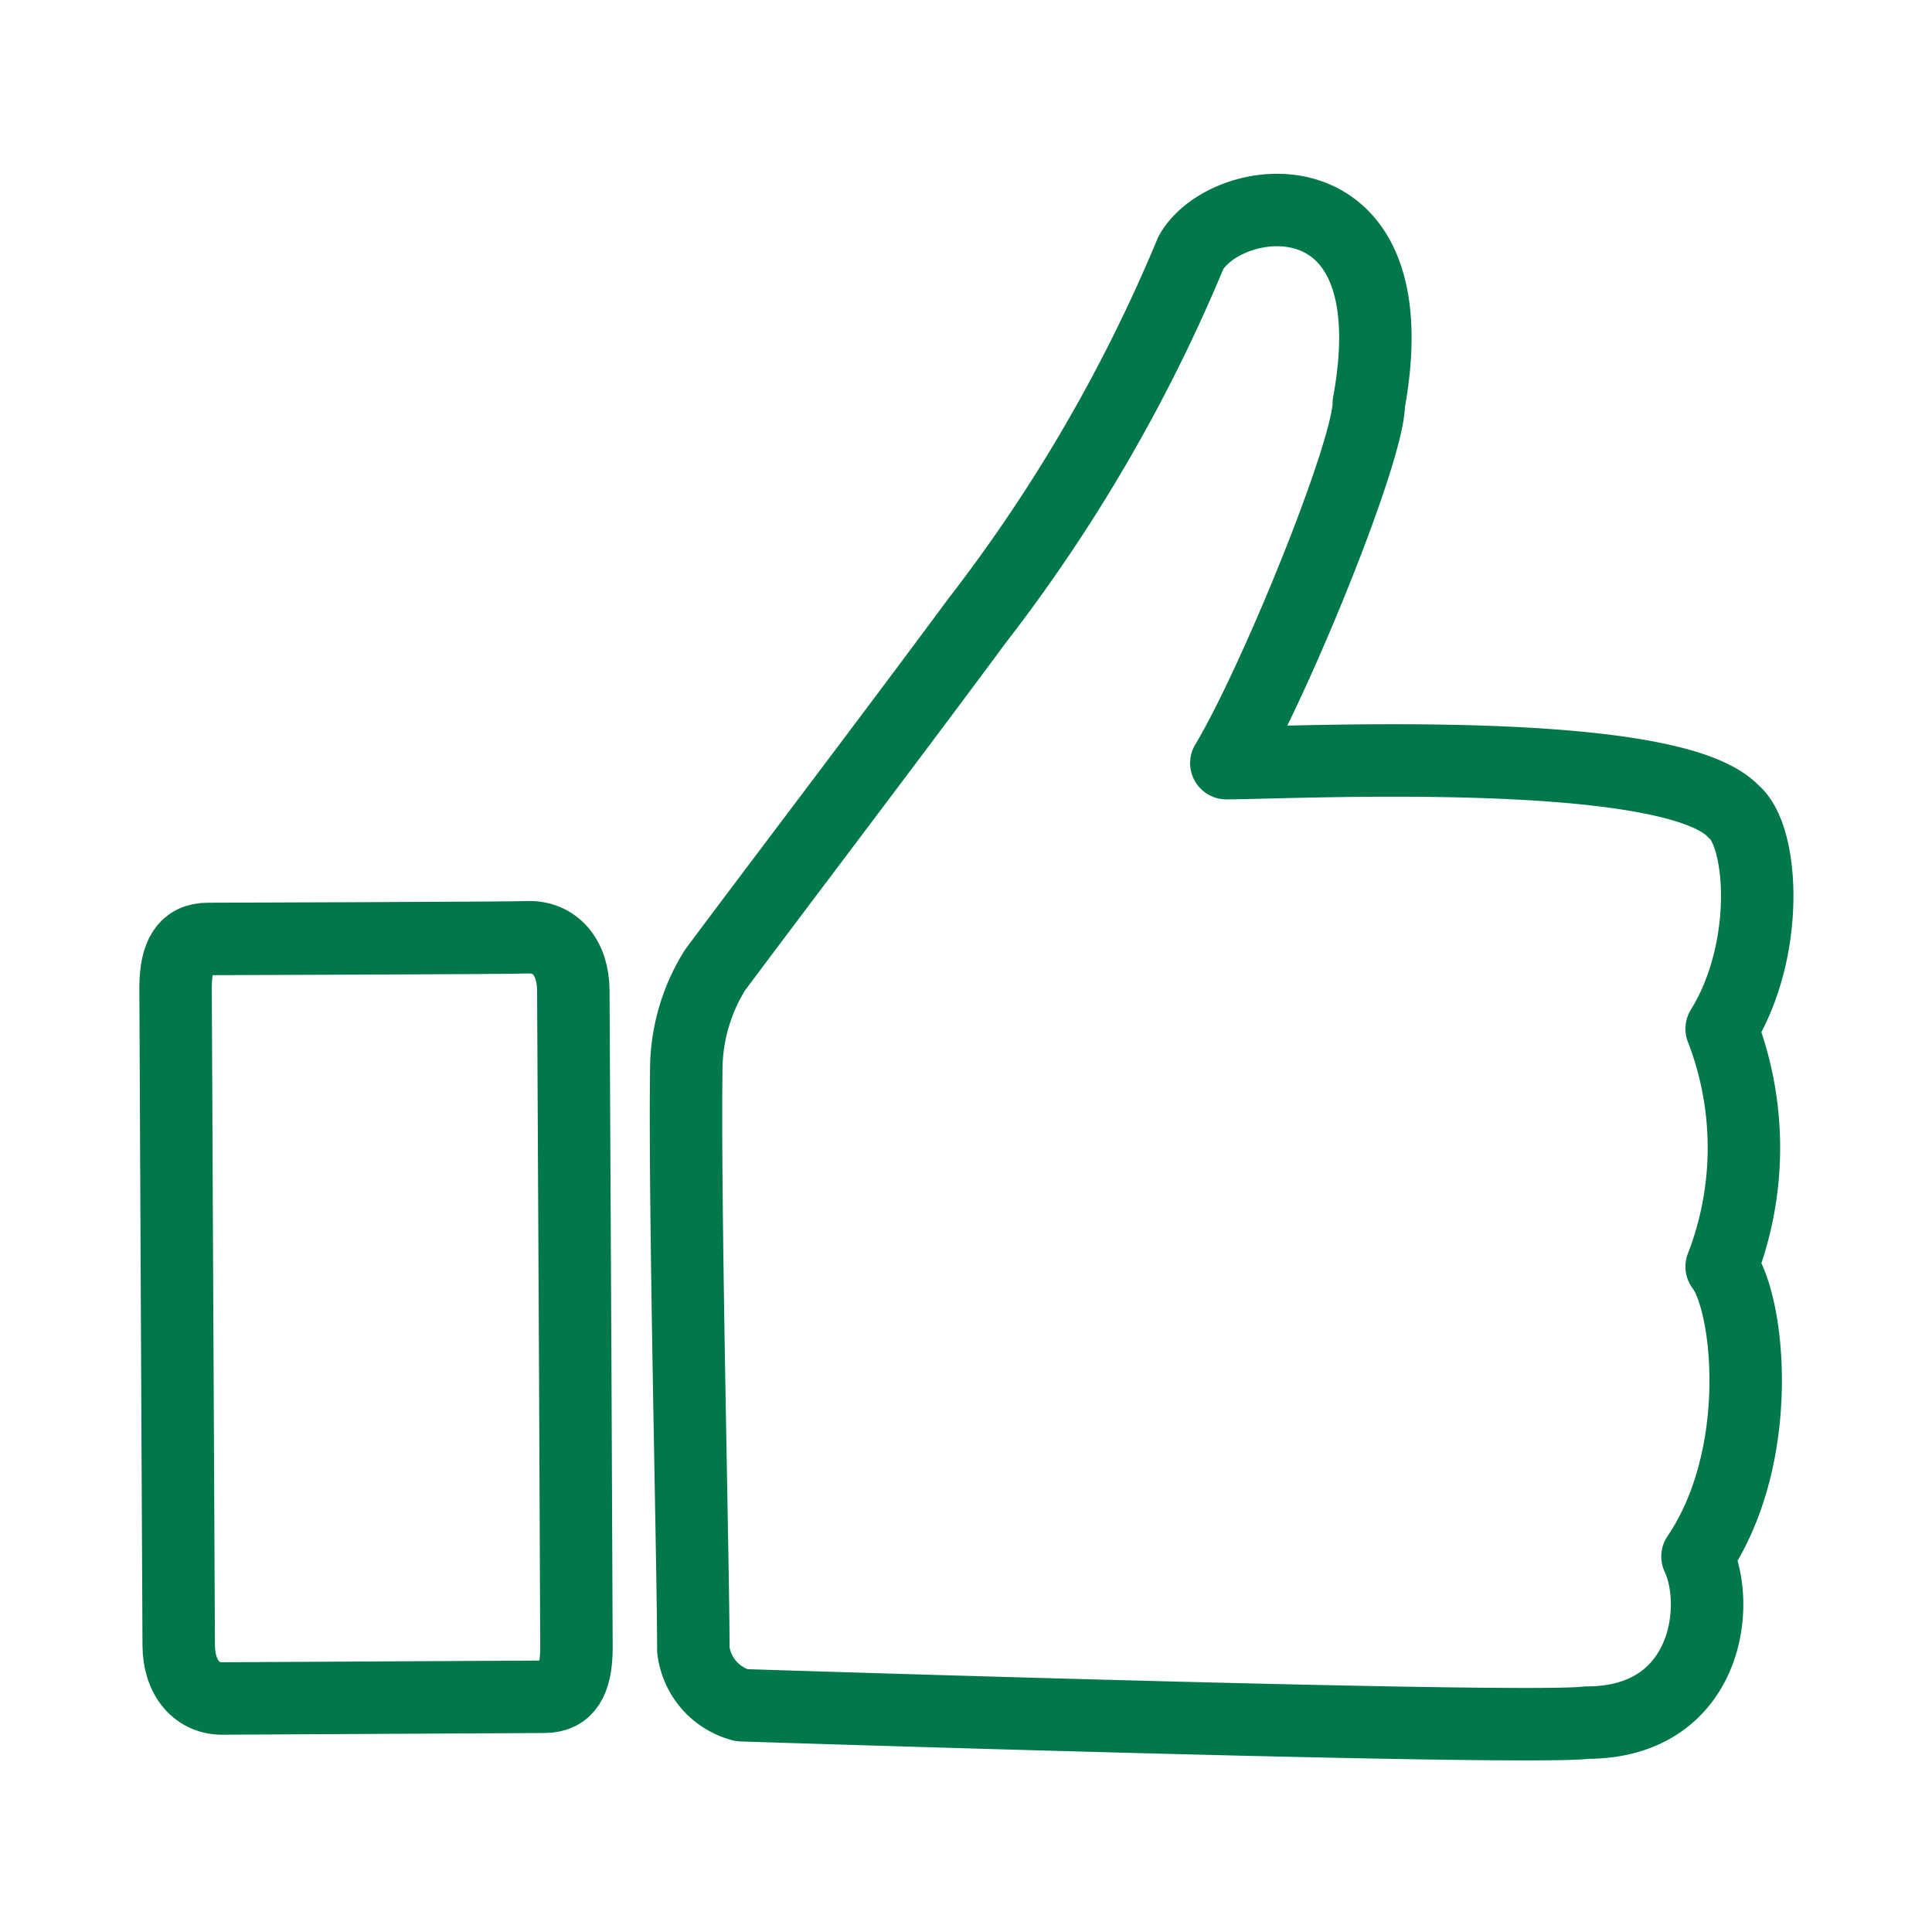 <?xml version="1.0" encoding="UTF-8"?>
<svg xmlns="http://www.w3.org/2000/svg" viewBox="0 0 80 80">
  <title>Zeichenfläche 104</title>
  <path d="M8.61,38.88c-.94,0-1.33.66-1.34,2,0,1.12.1,20.55.13,27.23,0,1.39.78,2.27,1.89,2.22.48,0,12.82-.07,13.25-.07.94,0,1.32-.66,1.33-2,0-1.12-.09-20.56-.13-27.23,0-1.39-.77-2.26-1.89-2.22C21.37,38.84,9,38.88,8.61,38.88Z" style="fill:none;stroke:#007849;stroke-linecap:round;stroke-linejoin:round;stroke-width:3px"></path>
  <path d="M29.6,40.18c1.92-2.59,7.32-9.69,10.86-14.48a66.67,66.67,0,0,0,8.85-15.23c1.47-2.62,9.17-3.6,7.37,6.23,0,2-3.93,11.63-5.9,14.9,2.62,0,18.35-.82,21,2,1.24,1,1.54,5.73-.49,9a13.62,13.62,0,0,1,0,9.85c1.15,1.48,1.83,7.83-1,12,1,2.13.33,6.88-4.58,6.88-2.62.33-35-.72-35-.72a2.7,2.7,0,0,1-2-2.3c0-3.48-.38-18.49-.29-24.21A7.83,7.83,0,0,1,29.6,40.18Z" style="fill:none;stroke:#007849;stroke-linecap:round;stroke-linejoin:round;stroke-width:3px"></path>
</svg>